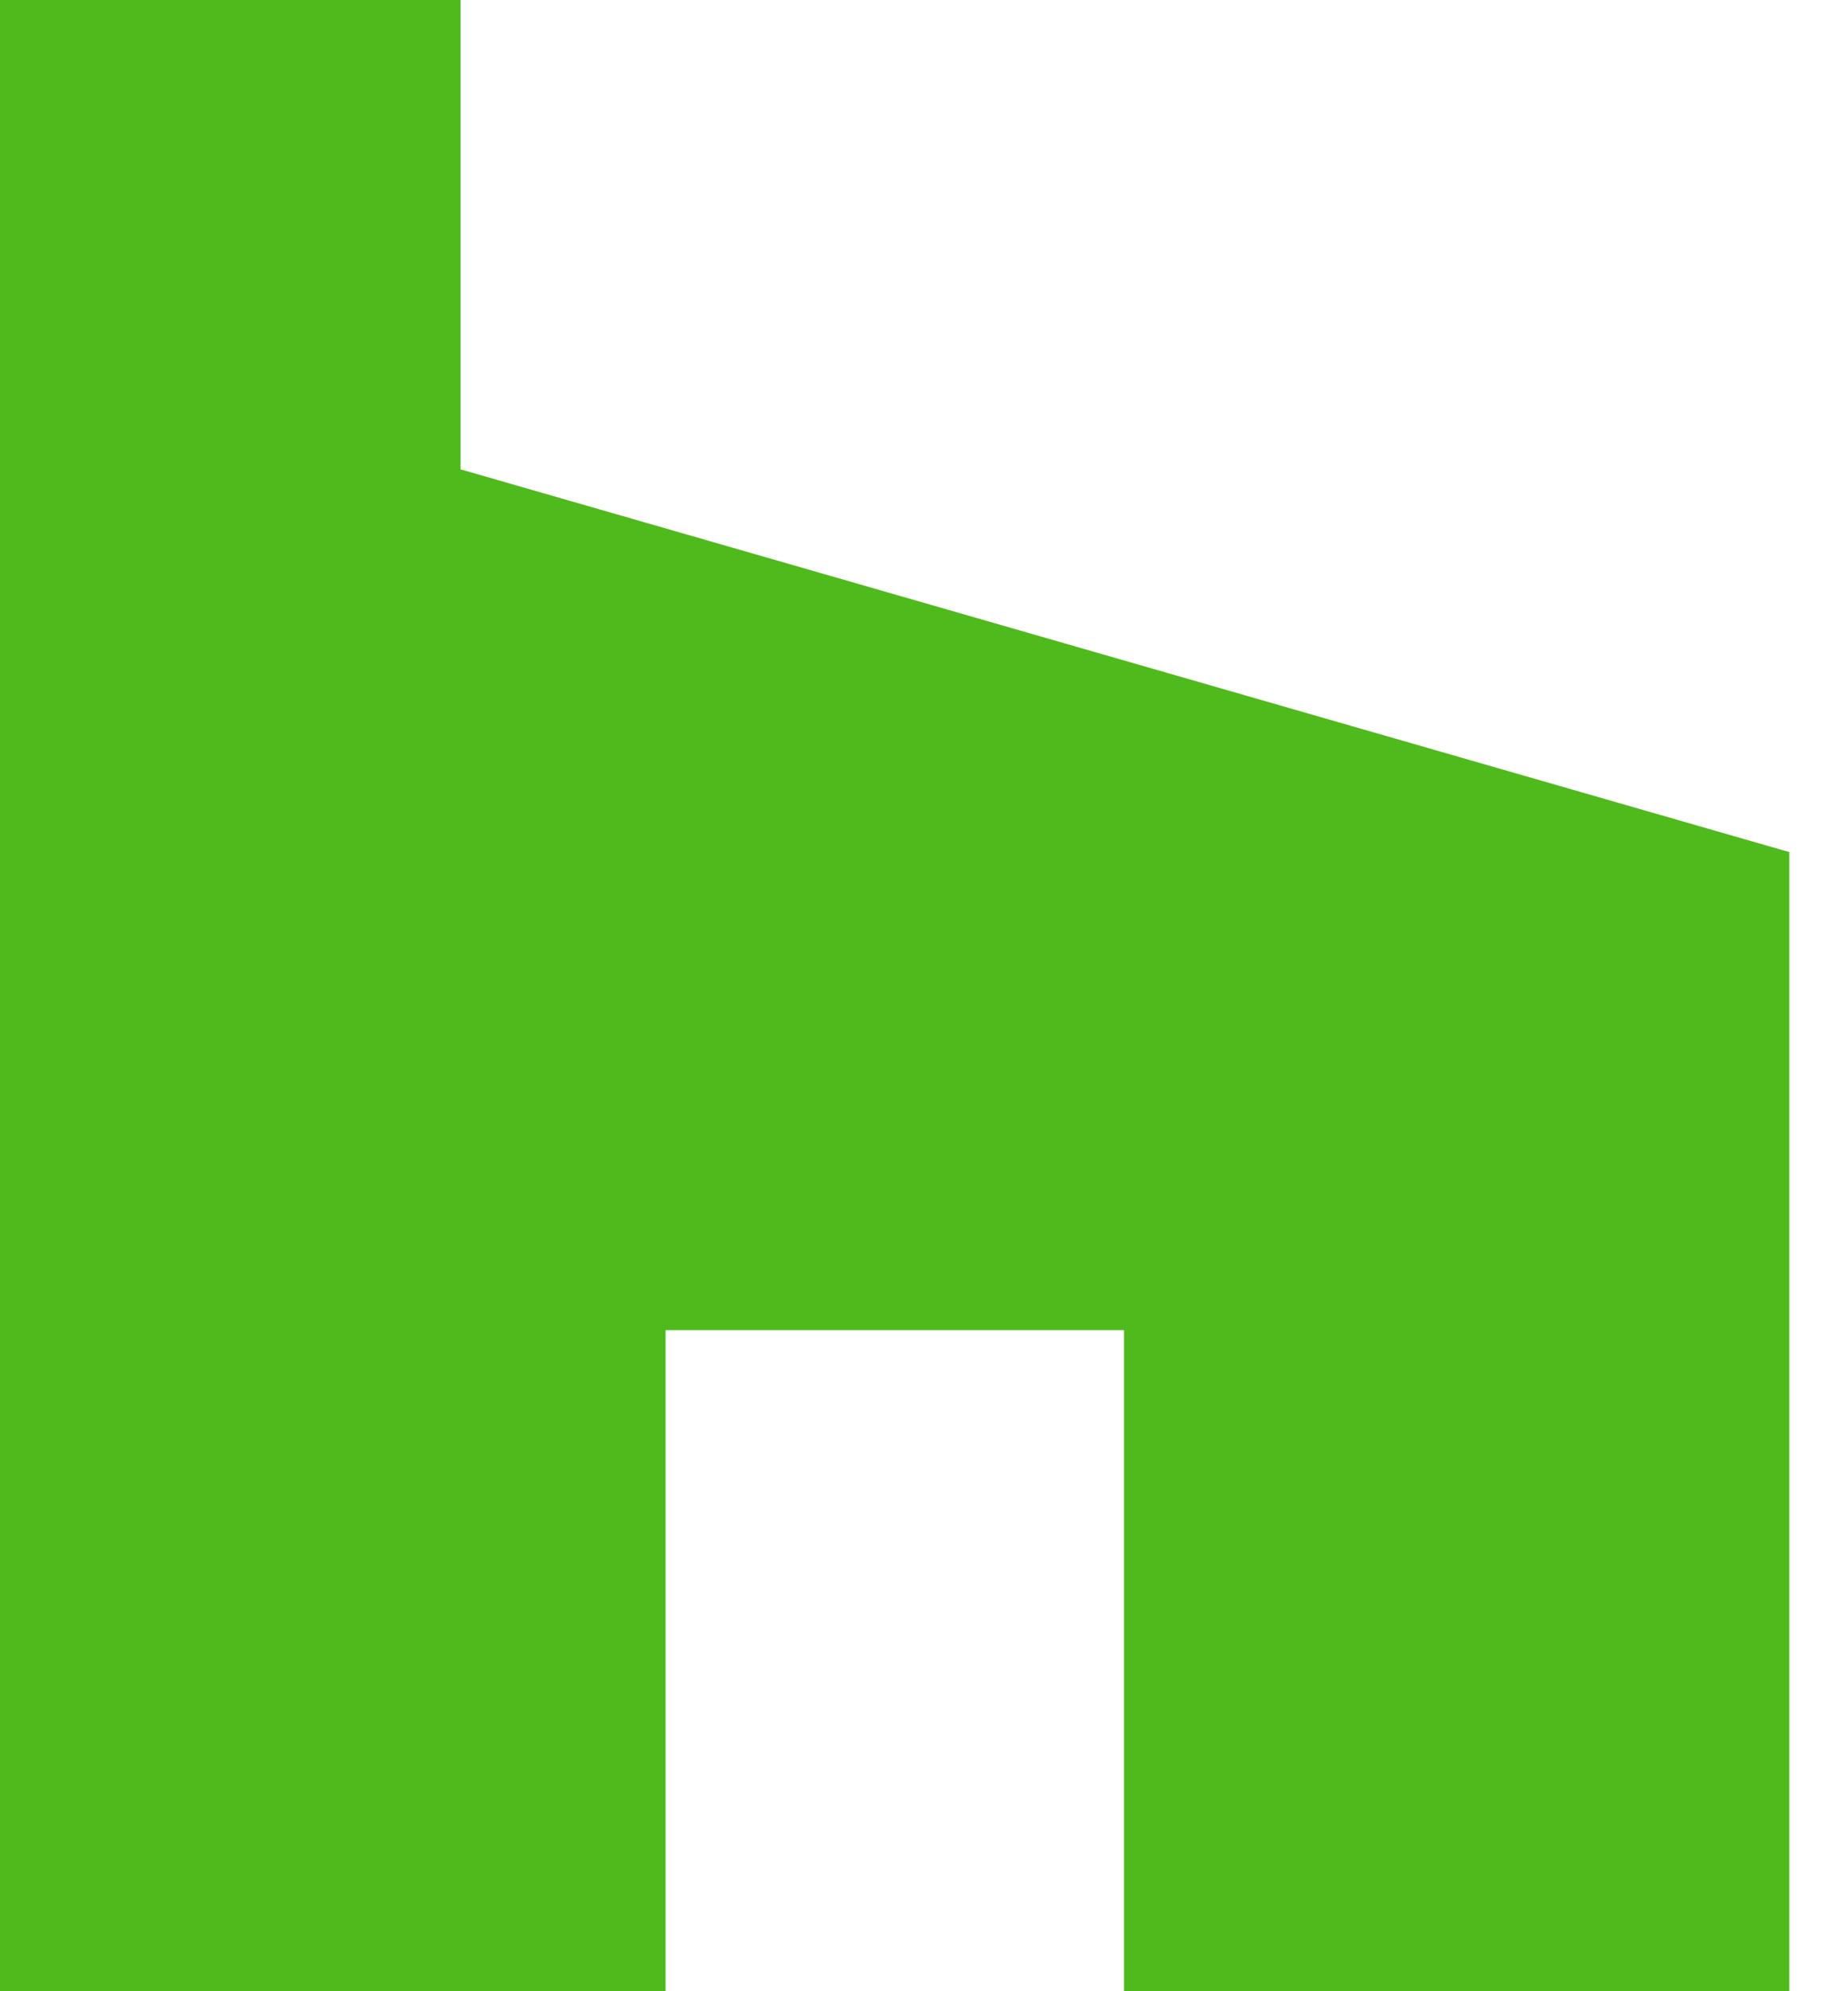 <svg width="13" height="14" viewBox="0 0 13 14" fill="none" xmlns="http://www.w3.org/2000/svg">
<g clip-path="url(#clip0_403_95)">
<path d="M7.907 14H12.587V5.991L3.24 3.3V0H0V14H4.682V9.352H7.907V14Z" fill="#4EBA1B"/>
</g>
<defs>
<clipPath id="clip0_403_95">
<rect width="12.587" height="14" fill="white"/>
</clipPath>
</defs>
</svg>
